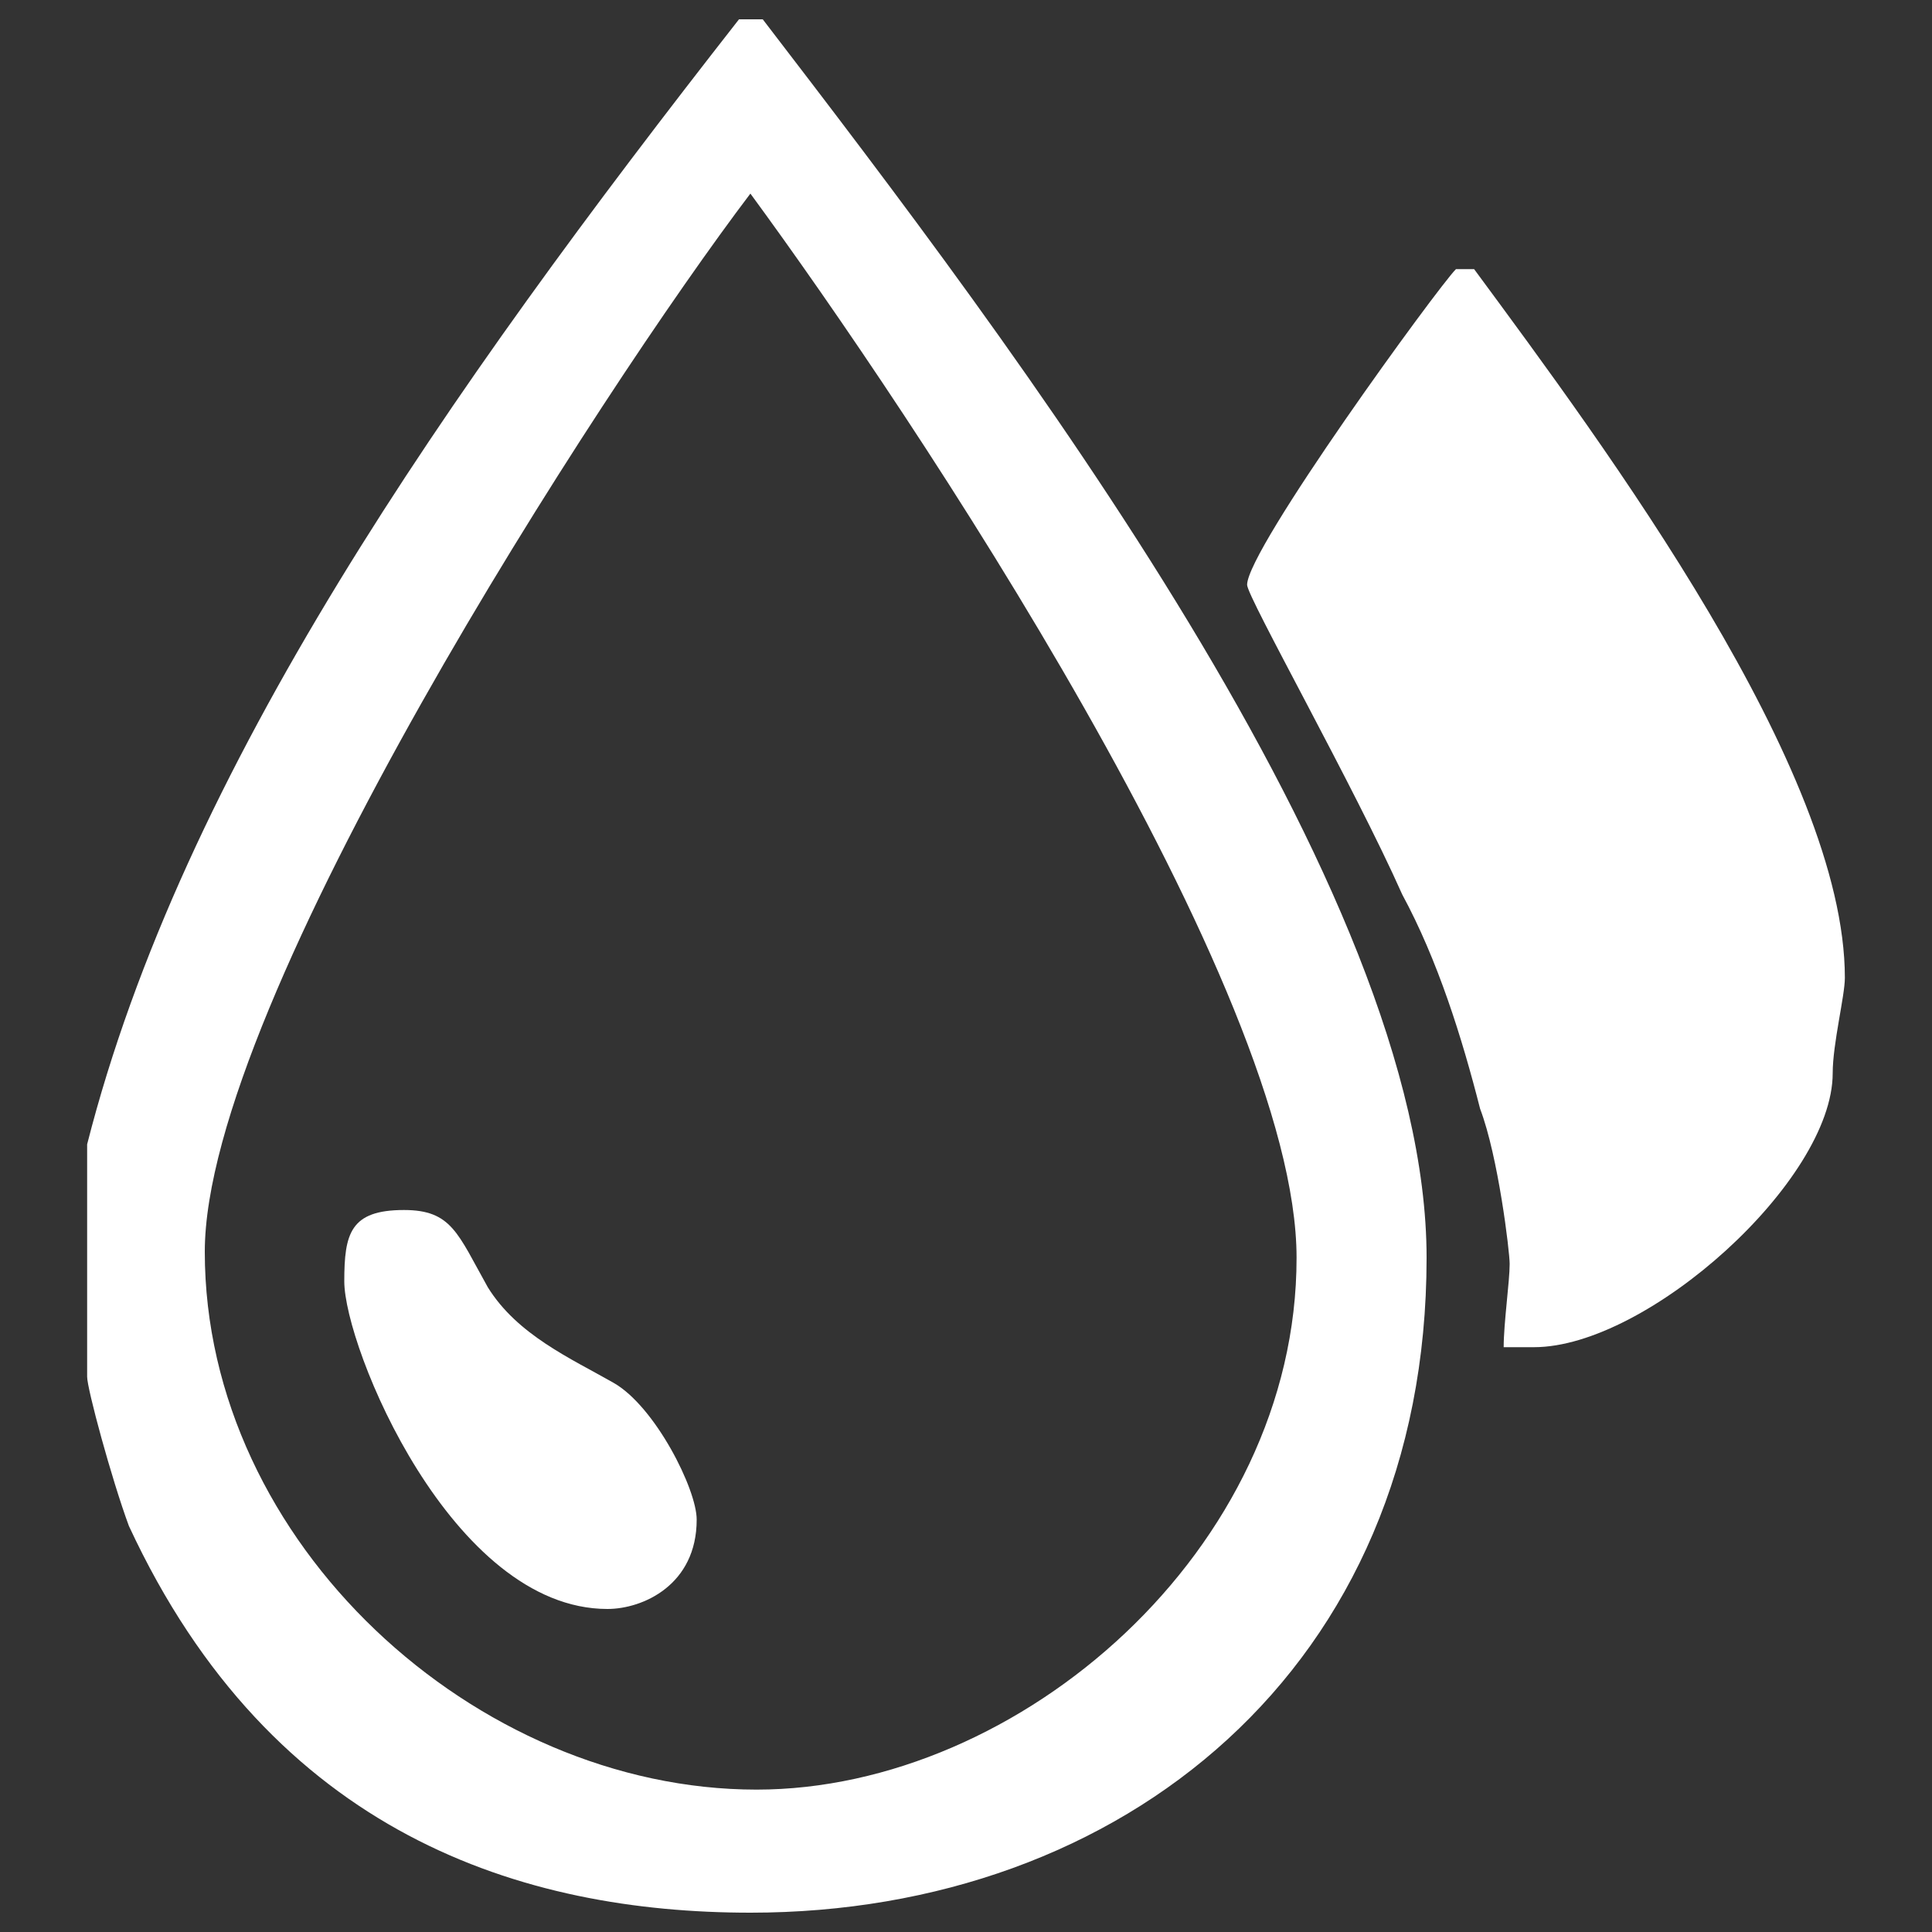 <?xml version="1.0" encoding="UTF-8"?> <svg xmlns="http://www.w3.org/2000/svg" xmlns:xlink="http://www.w3.org/1999/xlink" version="1.1" id="图层_1" x="0px" y="0px" viewBox="0 0 1000 1000" style="enable-background:new 0 0 1000 1000;" xml:space="preserve"><rect x="0" y="0" width="1000" height="1000" fill="#333333" stroke="none"/> <style type="text/css"> .st0{fill:#FFFFFF;} </style> <g> <path class="st0" d="M317.5,715.7c-21.9-12.5-49.7-24.7-65-49.4c-15.6-27.8-18.7-40-43.4-40c-27.8,0-30.9,12.2-30.9,36.9 c0,34.1,55.6,169.6,136.2,169.6c18.4,0,46.2-12.5,46.2-46.2C360.7,771,339.1,727.9,317.5,715.7z"></path> <path class="st0" d="M382.5,10C230.7,204,94.5,398.3,45.1,592.3v120.3c0,6.2,12.5,52.5,21.6,77.2C141,950,271,990,388.5,990 c192.1,0,349.9-126.5,349.9-339c0-191.2-213.7-471.7-343.6-641H382.5z M391.6,926.3C246.3,926.3,106,798.8,106,647.9 c0-129.3,205.3-446.1,282.4-547.7c83.7,114,282.7,412.1,282.7,550.8C671.2,801.9,527.8,926.3,391.6,926.3z"></path> <path class="st0" d="M763,139.3h-9.4c-9.4,9.4-108.1,145-108.1,163.4c0,6.3,55.6,104.7,80.3,160.3c18.4,34,30.9,74,40.3,110.9 c9.4,24.7,15.3,74,15.3,80.3c0,9.1-3.1,30.6-3.1,43.1H794c58.7,0,154.6-86.2,154.6-141.8c0-15.3,6.3-40,6.3-49.4 C954.9,398.3,831.2,231.8,763,139.3z"></path> </g> </svg> 